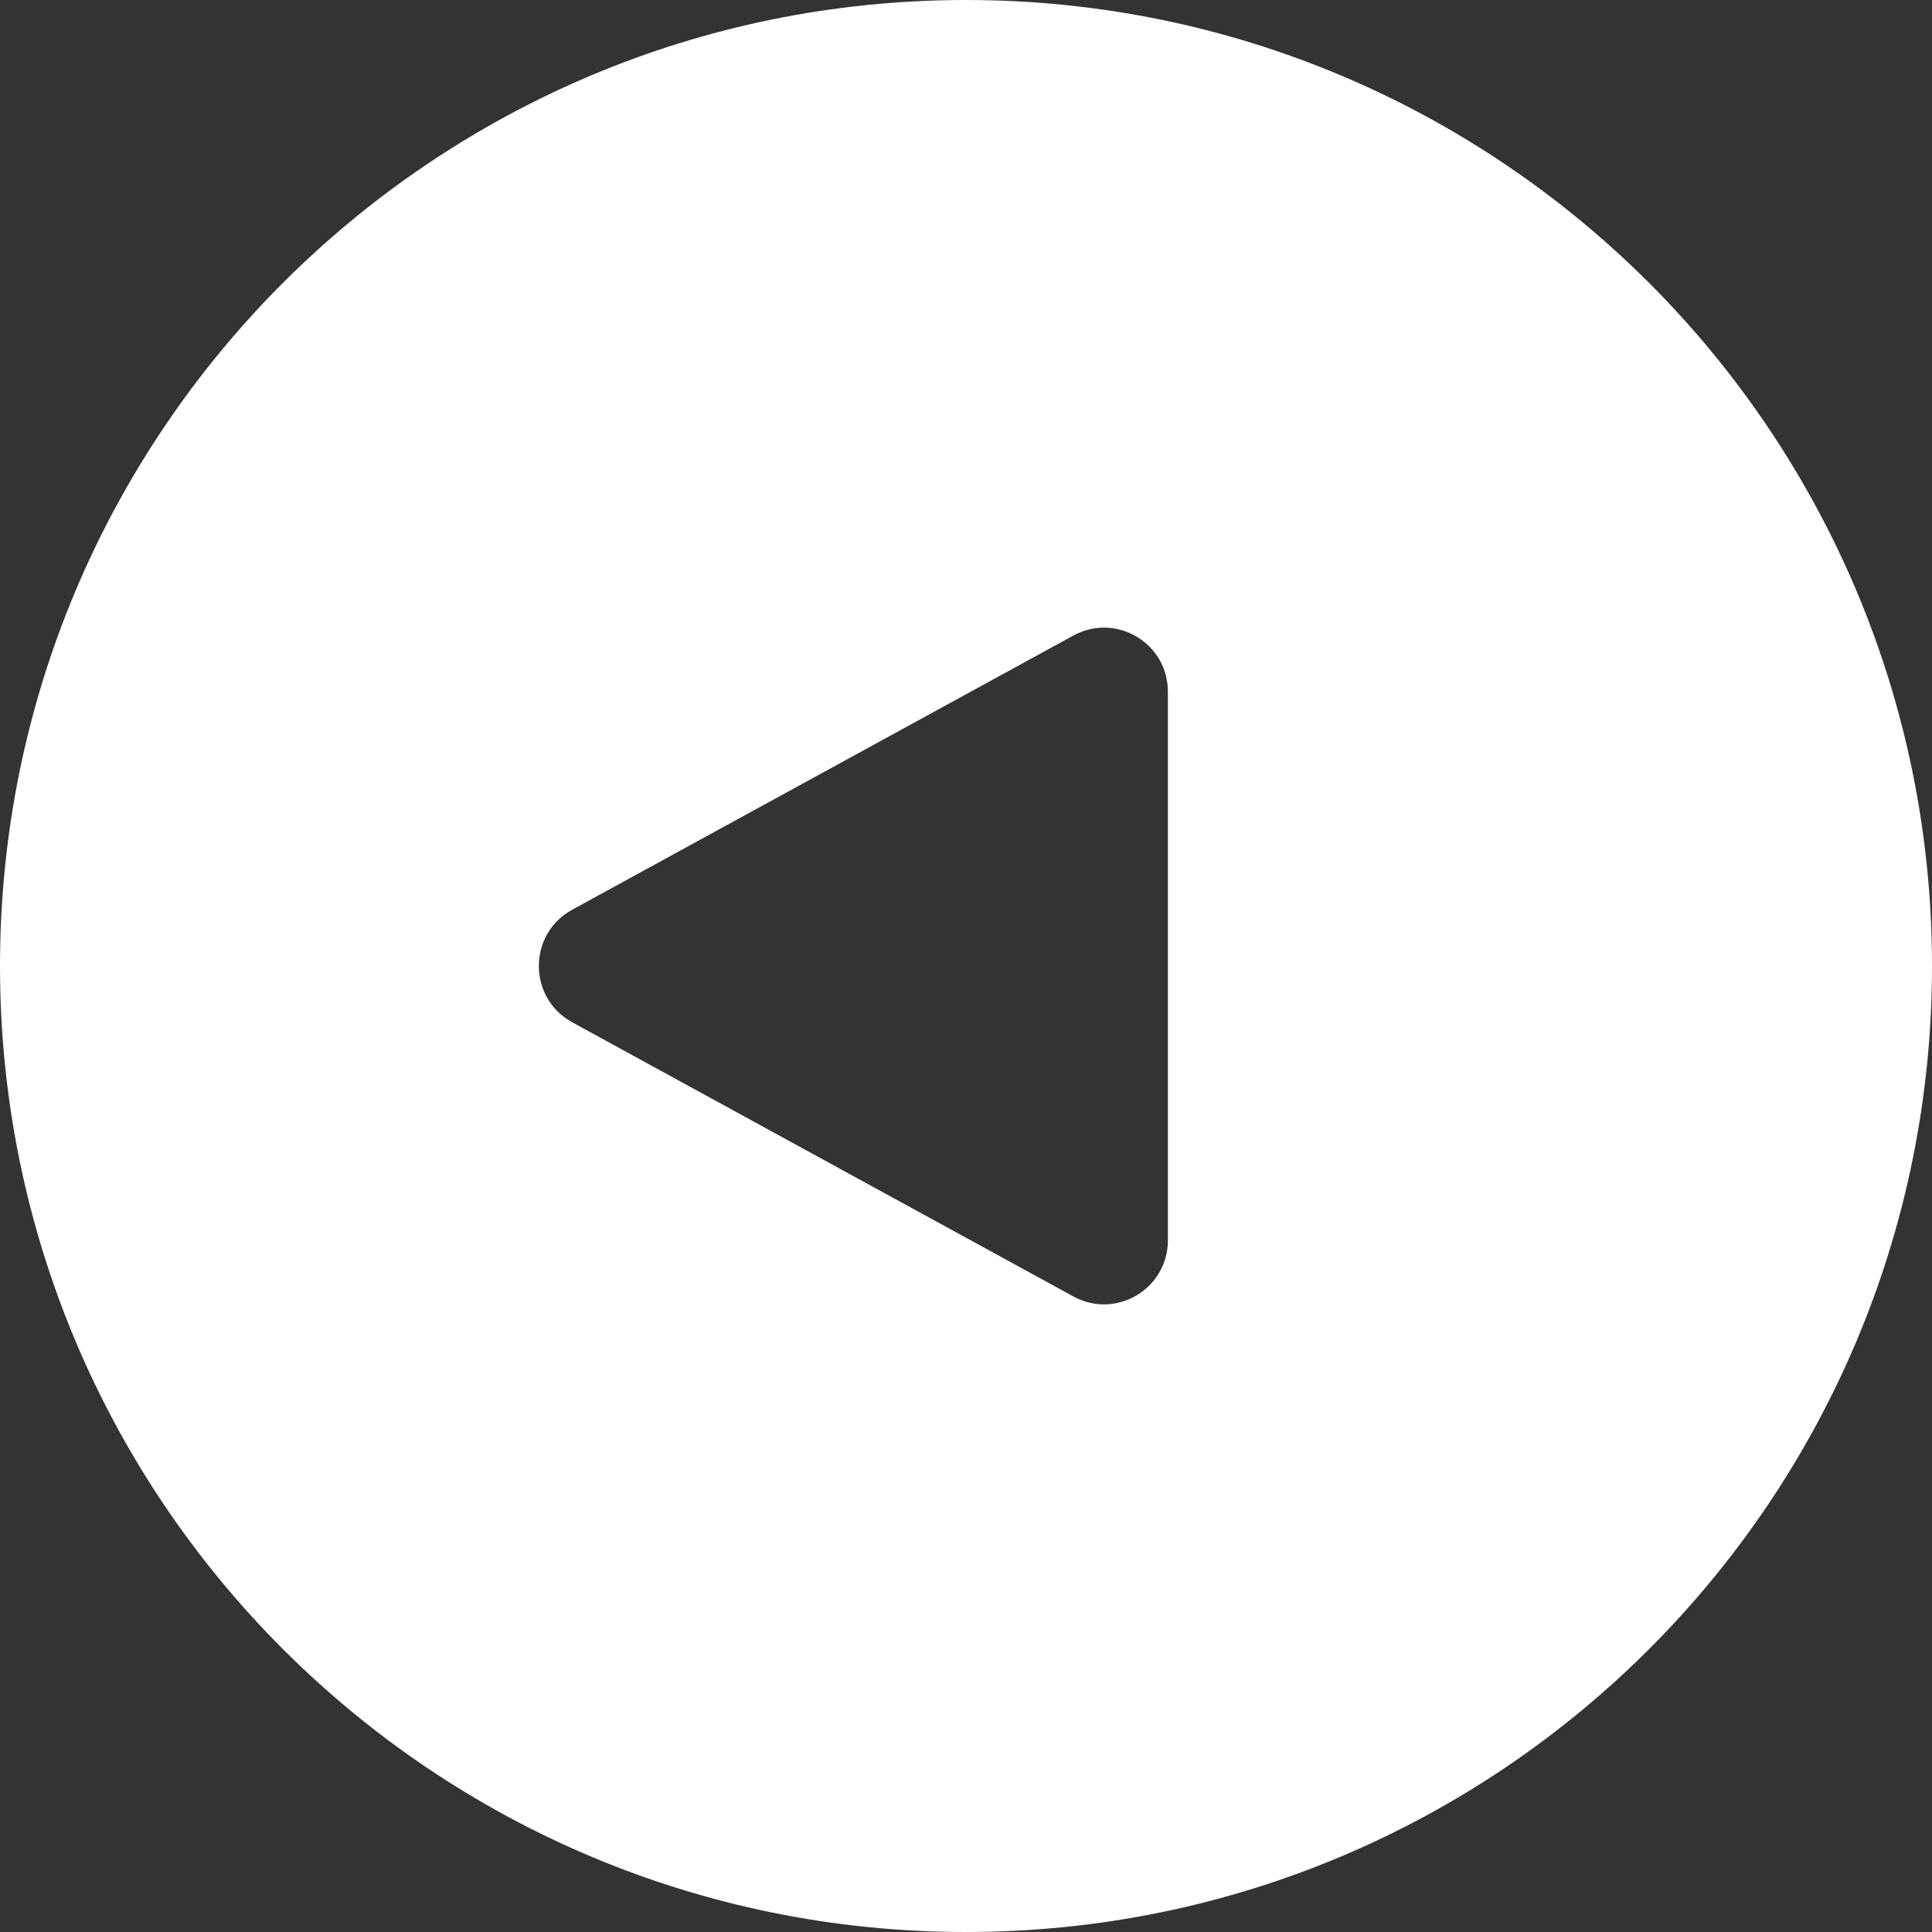 <svg width="22" height="22" viewBox="0 0 22 22" fill="none" xmlns="http://www.w3.org/2000/svg">
<rect x="0" y="0" width="22" height="22" fill="#333333" stroke="none"/>
<g clip-path="url(#clip0_897_2632)">
<path d="M11 0C4.924 0 0 4.924 0 11C0 17.076 4.924 22 11 22C17.076 22 22 17.076 22 11C22 4.924 17.076 0 11 0ZM13.299 14.122C13.299 14.678 12.707 15.029 12.221 14.762L6.514 11.64C6.01 11.362 6.01 10.638 6.514 10.36L12.221 7.238C12.707 6.971 13.299 7.322 13.299 7.878V14.122Z" fill="white"/>
</g>
<defs>
<clipPath id="clip0_897_2632">
<rect width="22" height="22" fill="white"/>
</clipPath>
</defs>
</svg>

